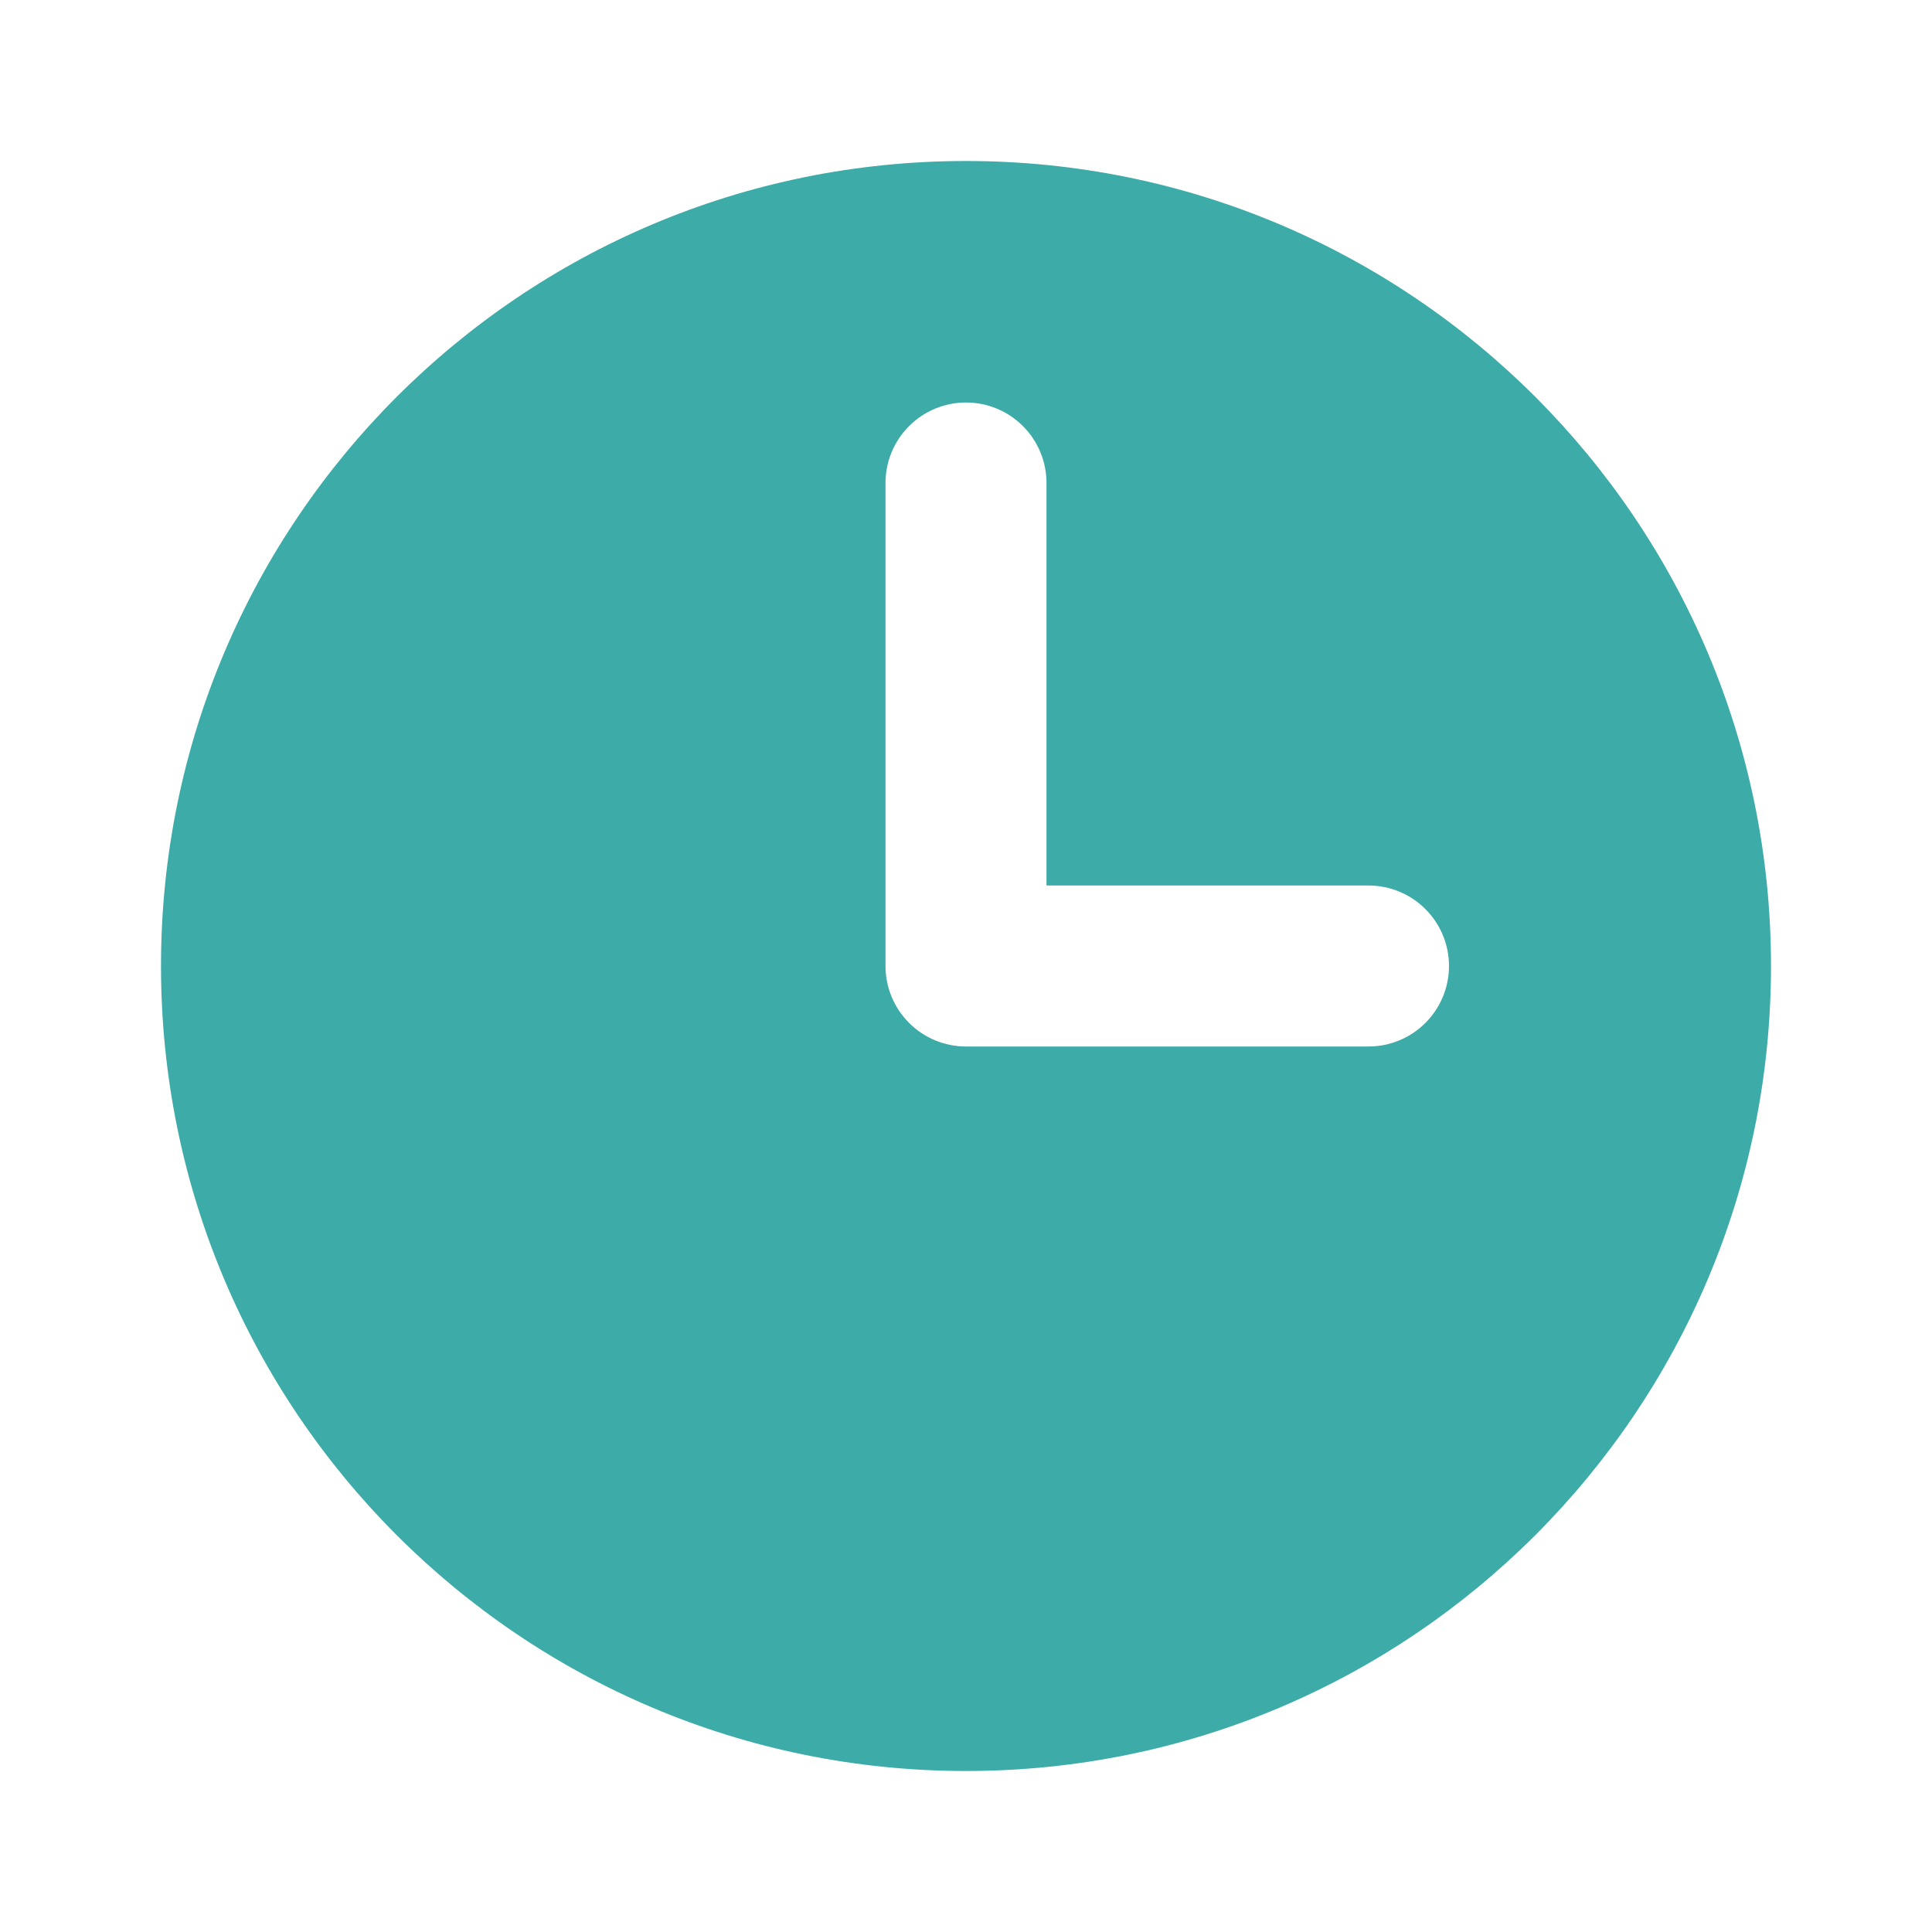 <svg width="72" height="72" viewBox="0 0 72 72" fill="none" xmlns="http://www.w3.org/2000/svg">
<g id="Component 1">
<path id="Vector" d="M39 33V18C39 17.204 38.684 16.441 38.121 15.879C37.559 15.316 36.796 15 36 15C35.204 15 34.441 15.316 33.879 15.879C33.316 16.441 33 17.204 33 18V36C33 36.796 33.316 37.559 33.879 38.121C34.441 38.684 35.204 39 36 39H51C51.796 39 52.559 38.684 53.121 38.121C53.684 37.559 54 36.796 54 36C54 35.204 53.684 34.441 53.121 33.879C52.559 33.316 51.796 33 51 33H39ZM36 66C19.431 66 6 52.569 6 36C6 19.431 19.431 6 36 6C52.569 6 66 19.431 66 36C66 52.569 52.569 66 36 66Z" fill="#3DABA7"/>
</g>
</svg>
